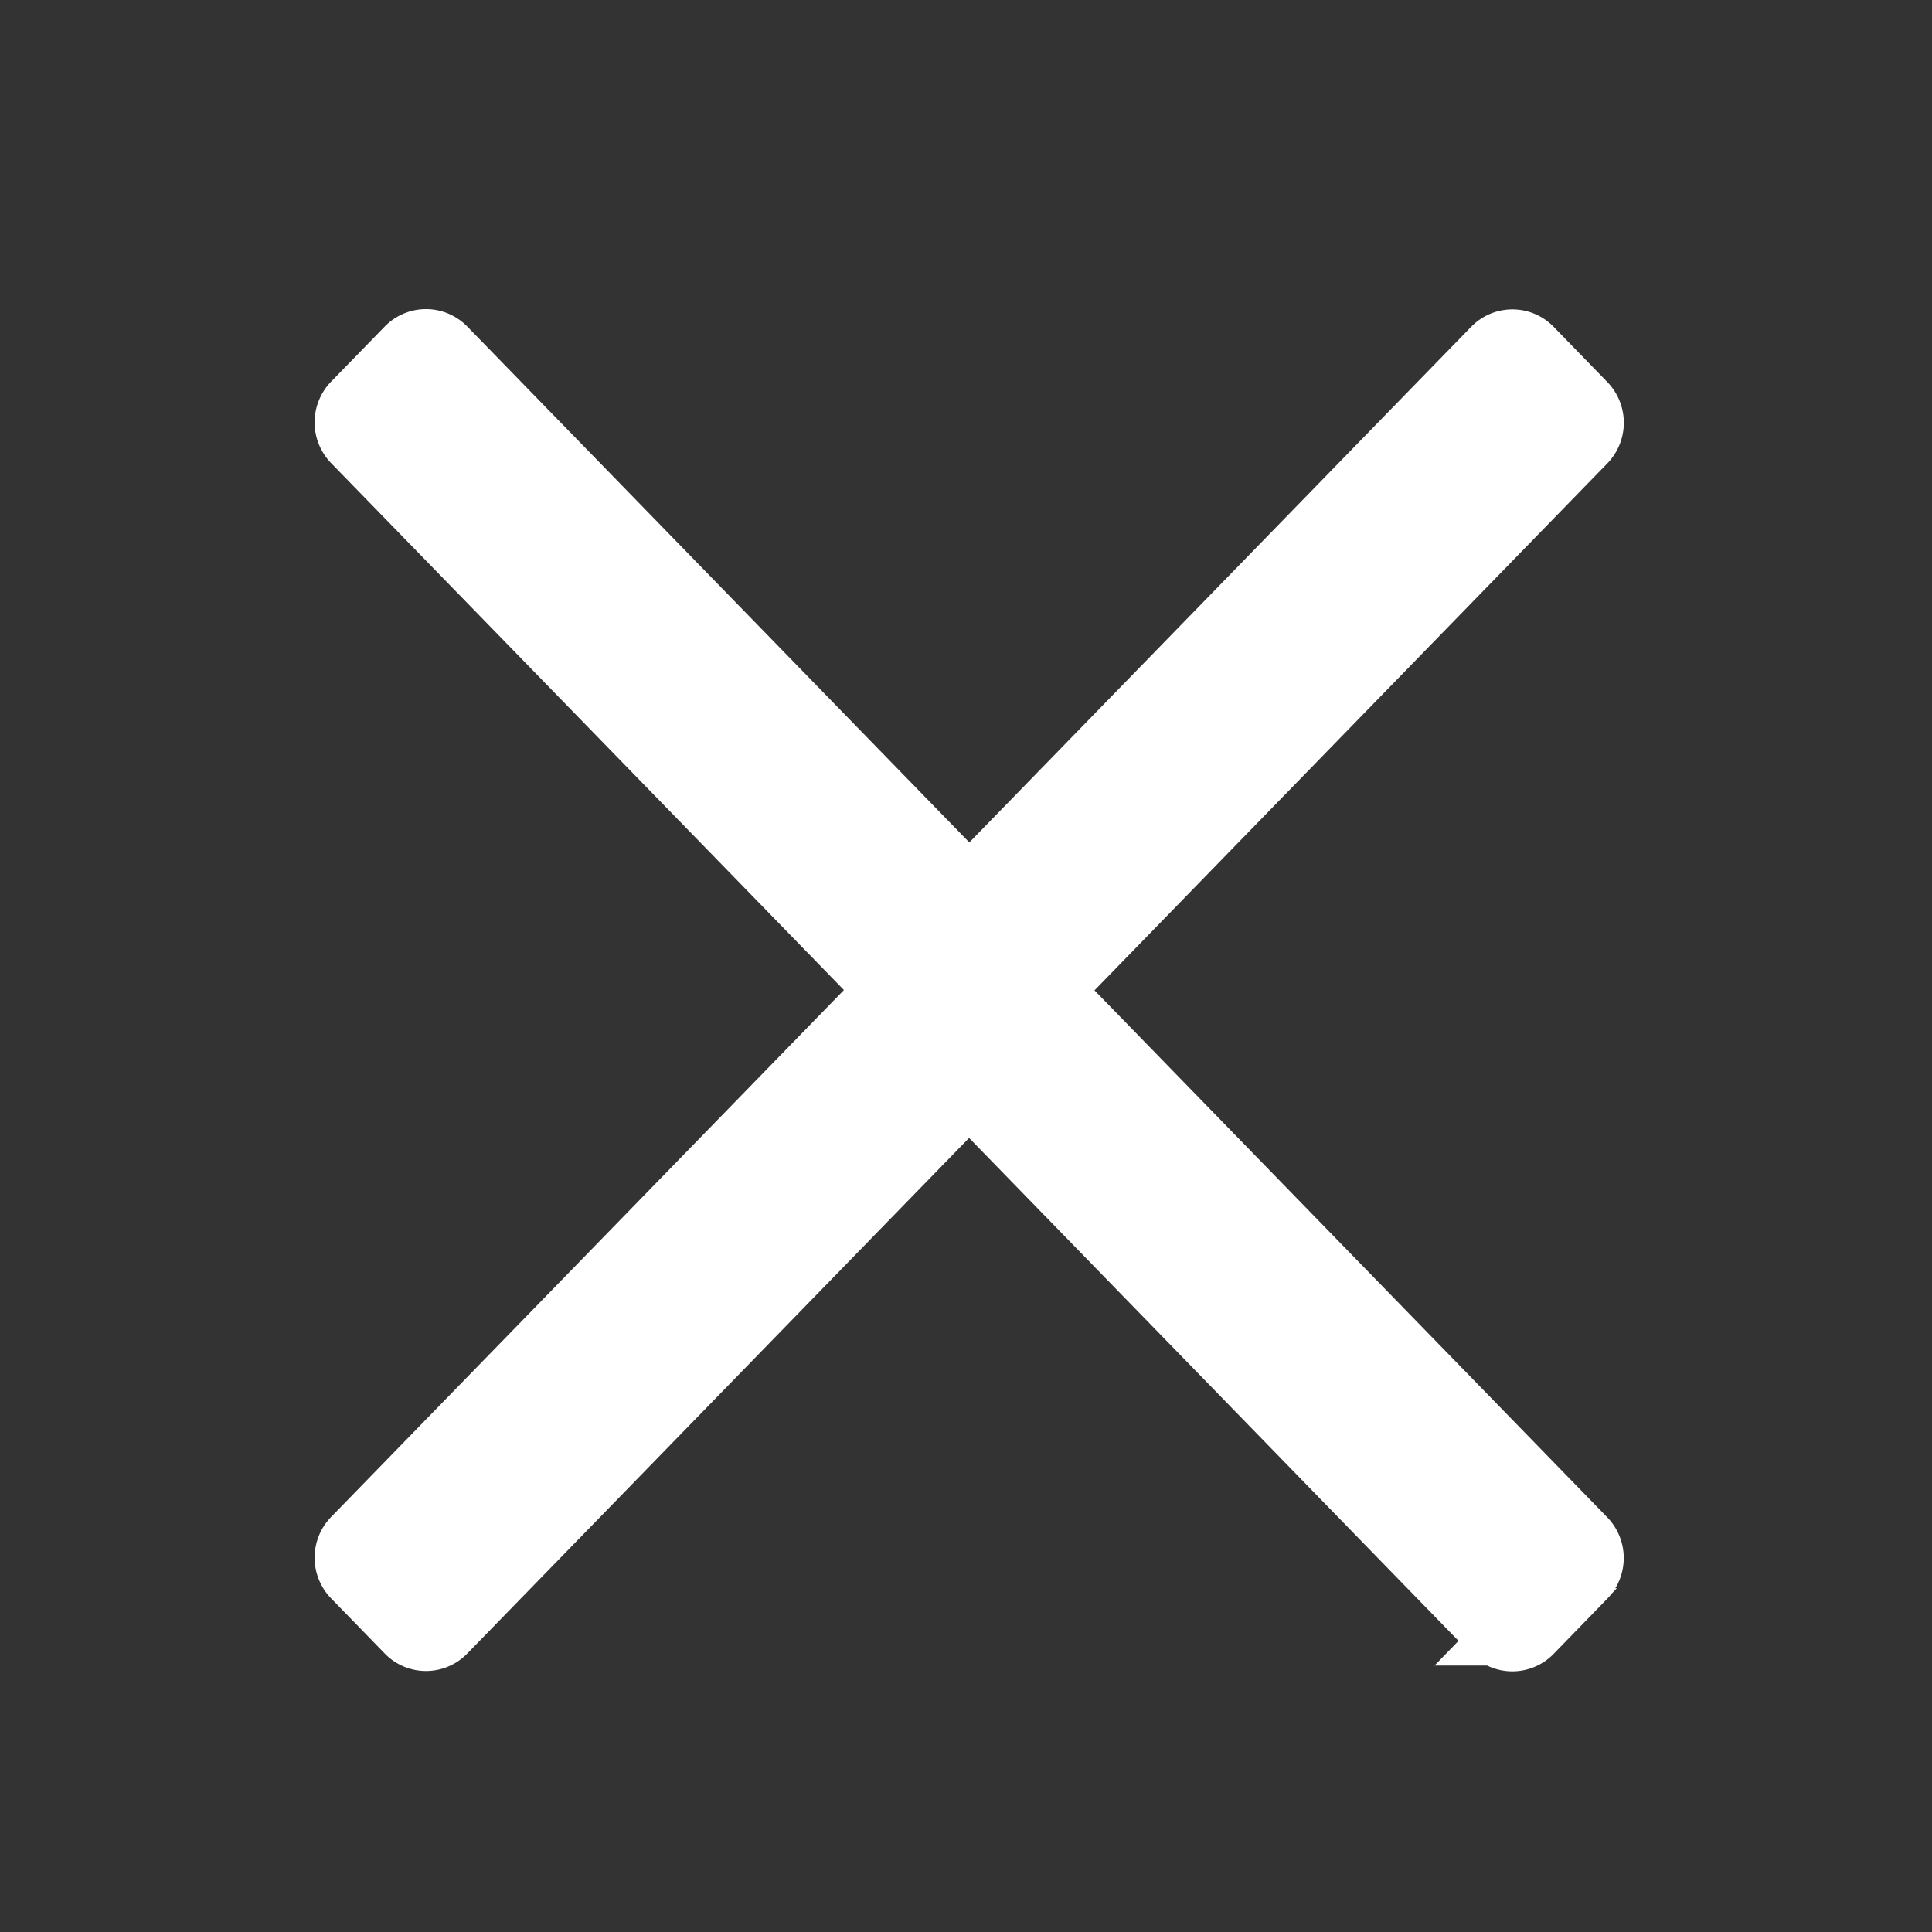 <svg xmlns="http://www.w3.org/2000/svg" xmlns:xlink="http://www.w3.org/1999/xlink" width="25" height="25" viewBox="0 0 25 25">
  <rect x="0" y="0" width="25" height="25" fill="#333333" stroke="none"/>
  <defs>
    <style>
      .cls-1 {
        clip-path: url(#clip-Close_button);
      }

      .cls-2 {
        fill: #fff;
        stroke: #fff;
        stroke-miterlimit: 10;
      }
    </style>
    <clipPath id="clip-Close_button">
      <rect width="25" height="25"/>
    </clipPath>
  </defs>
  <g id="Close_button" data-name="Close button" class="cls-1">
    <path id="Union_3" data-name="Union 3" class="cls-2" d="M14.823,16.551,7.969,9.508,1.118,16.547a.244.244,0,0,1-.353,0l-.693-.713a.256.256,0,0,1,0-.356L7.047,8.311.072,1.144a.257.257,0,0,1,0-.357L.765.075a.245.245,0,0,1,.353,0L7.972,7.118,14.823.079a.244.244,0,0,1,.353,0l.693.713a.256.256,0,0,1,0,.356L8.894,8.315l6.974,7.167a.257.257,0,0,1,0,.357l-.693.713a.245.245,0,0,1-.353,0Z" transform="translate(4.571 4.5)"/>
  </g>
</svg>
